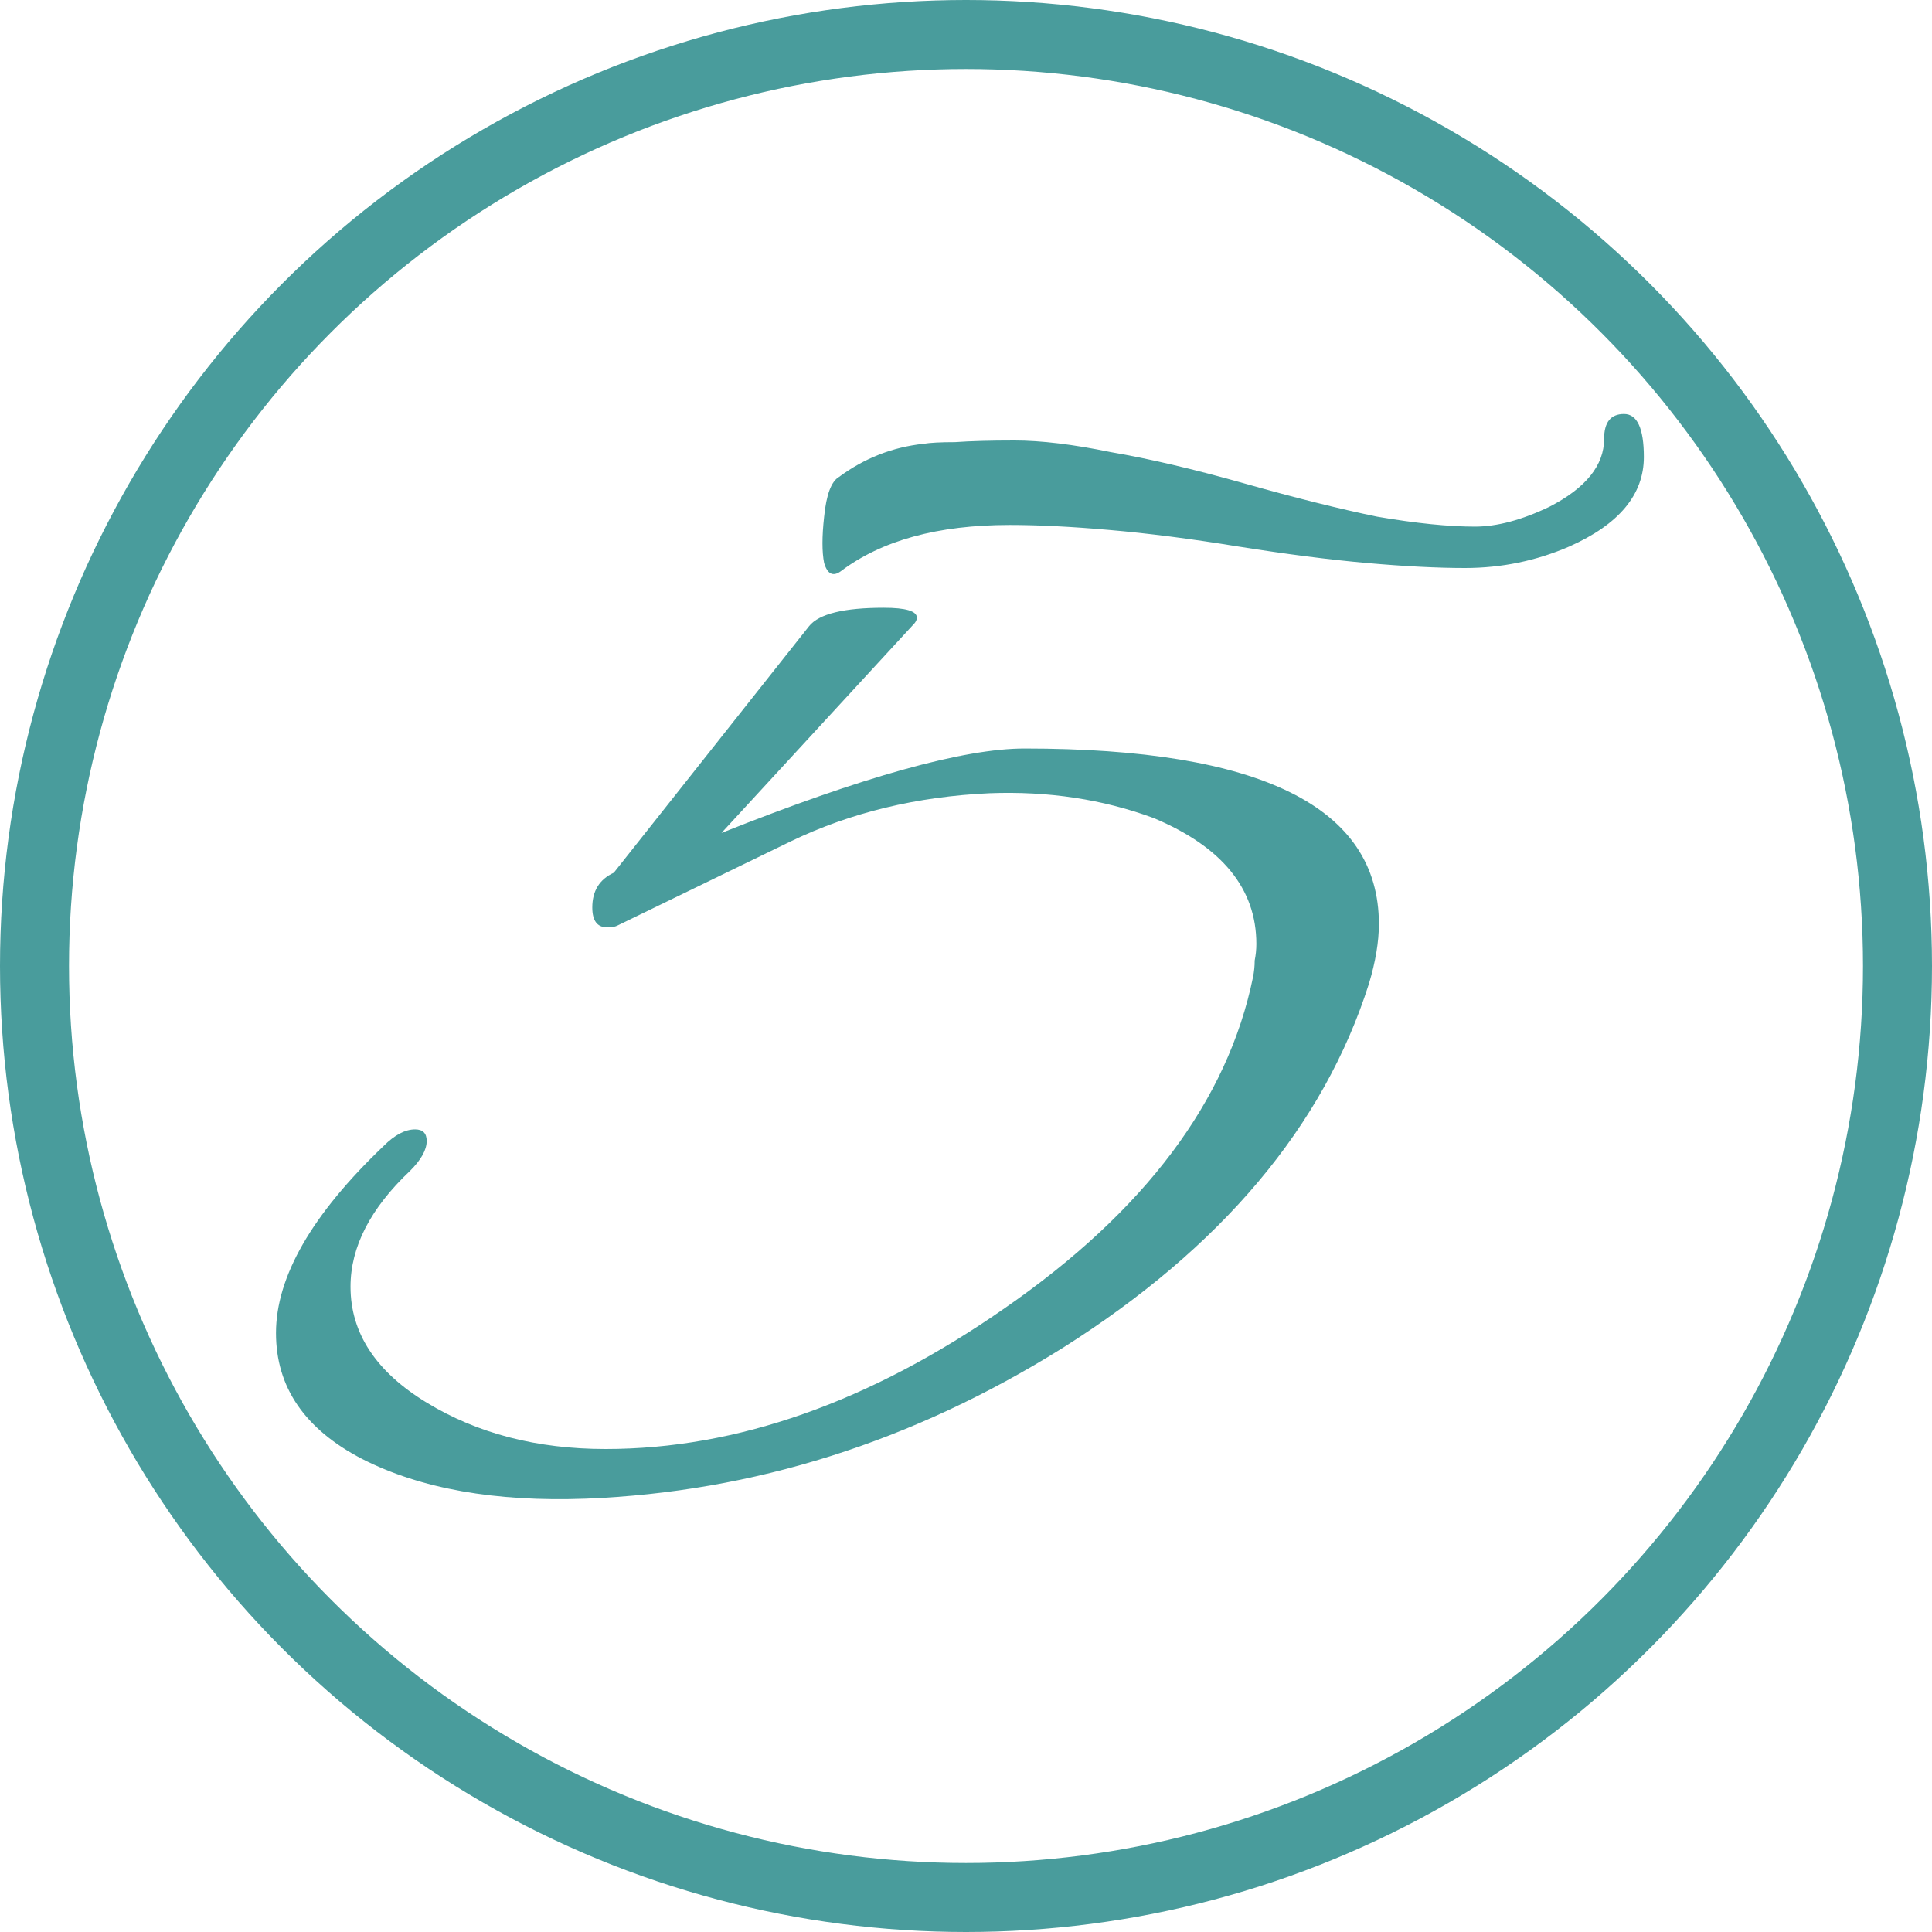 <svg width="28" height="28" viewBox="0 0 28 28" fill="none" xmlns="http://www.w3.org/2000/svg">
<path d="M12.184 8.28C12.072 8.36 11.992 8.32 11.944 8.16C11.912 8 11.912 7.776 11.944 7.488C11.976 7.168 12.048 6.976 12.16 6.912C12.528 6.64 12.936 6.48 13.384 6.432C13.48 6.416 13.632 6.408 13.84 6.408C14.064 6.392 14.352 6.384 14.704 6.384C15.088 6.384 15.552 6.44 16.096 6.552C16.656 6.648 17.304 6.8 18.04 7.008C18.776 7.216 19.416 7.376 19.96 7.488C20.52 7.584 20.992 7.632 21.376 7.632C21.696 7.632 22.056 7.536 22.456 7.344C22.984 7.072 23.248 6.744 23.248 6.36C23.248 6.12 23.344 6 23.536 6C23.728 6 23.824 6.208 23.824 6.624C23.824 7.168 23.464 7.6 22.744 7.92C22.264 8.128 21.76 8.232 21.232 8.232C20.832 8.232 20.36 8.208 19.816 8.16C19.272 8.112 18.648 8.032 17.944 7.92C17.256 7.808 16.632 7.728 16.072 7.68C15.528 7.632 15.048 7.608 14.632 7.608C13.592 7.608 12.776 7.832 12.184 8.28ZM8.488 21.72C7.176 21.768 6.096 21.576 5.248 21.144C4.416 20.712 4 20.104 4 19.32C4 18.504 4.52 17.6 5.56 16.608C5.72 16.448 5.872 16.368 6.016 16.368C6.128 16.368 6.184 16.424 6.184 16.536C6.184 16.664 6.104 16.808 5.944 16.968C5.368 17.512 5.08 18.072 5.08 18.648C5.08 19.32 5.448 19.88 6.184 20.328C6.92 20.776 7.784 21 8.776 21C10.68 21 12.608 20.32 14.56 18.96C16.592 17.552 17.792 15.952 18.16 14.16C18.176 14.08 18.184 14 18.184 13.92C18.2 13.84 18.208 13.76 18.208 13.68C18.208 12.88 17.712 12.272 16.72 11.856C15.984 11.584 15.192 11.464 14.344 11.496C13.288 11.544 12.328 11.776 11.464 12.192L8.944 13.416C8.912 13.432 8.864 13.44 8.8 13.44C8.656 13.44 8.584 13.344 8.584 13.152C8.584 12.912 8.688 12.744 8.896 12.648L11.728 9.072C11.872 8.896 12.232 8.808 12.808 8.808C13.128 8.808 13.288 8.856 13.288 8.952C13.288 8.984 13.272 9.016 13.24 9.048L10.456 12.072C12.504 11.256 13.968 10.848 14.848 10.848C18.272 10.848 19.984 11.696 19.984 13.392C19.984 13.648 19.936 13.936 19.84 14.256C19.184 16.32 17.704 18.08 15.4 19.536C13.224 20.896 10.92 21.624 8.488 21.72Z" fill="#499C9C"/>
<circle cx="14" cy="14" r="13.5" stroke="#499C9C"/>
</svg>

